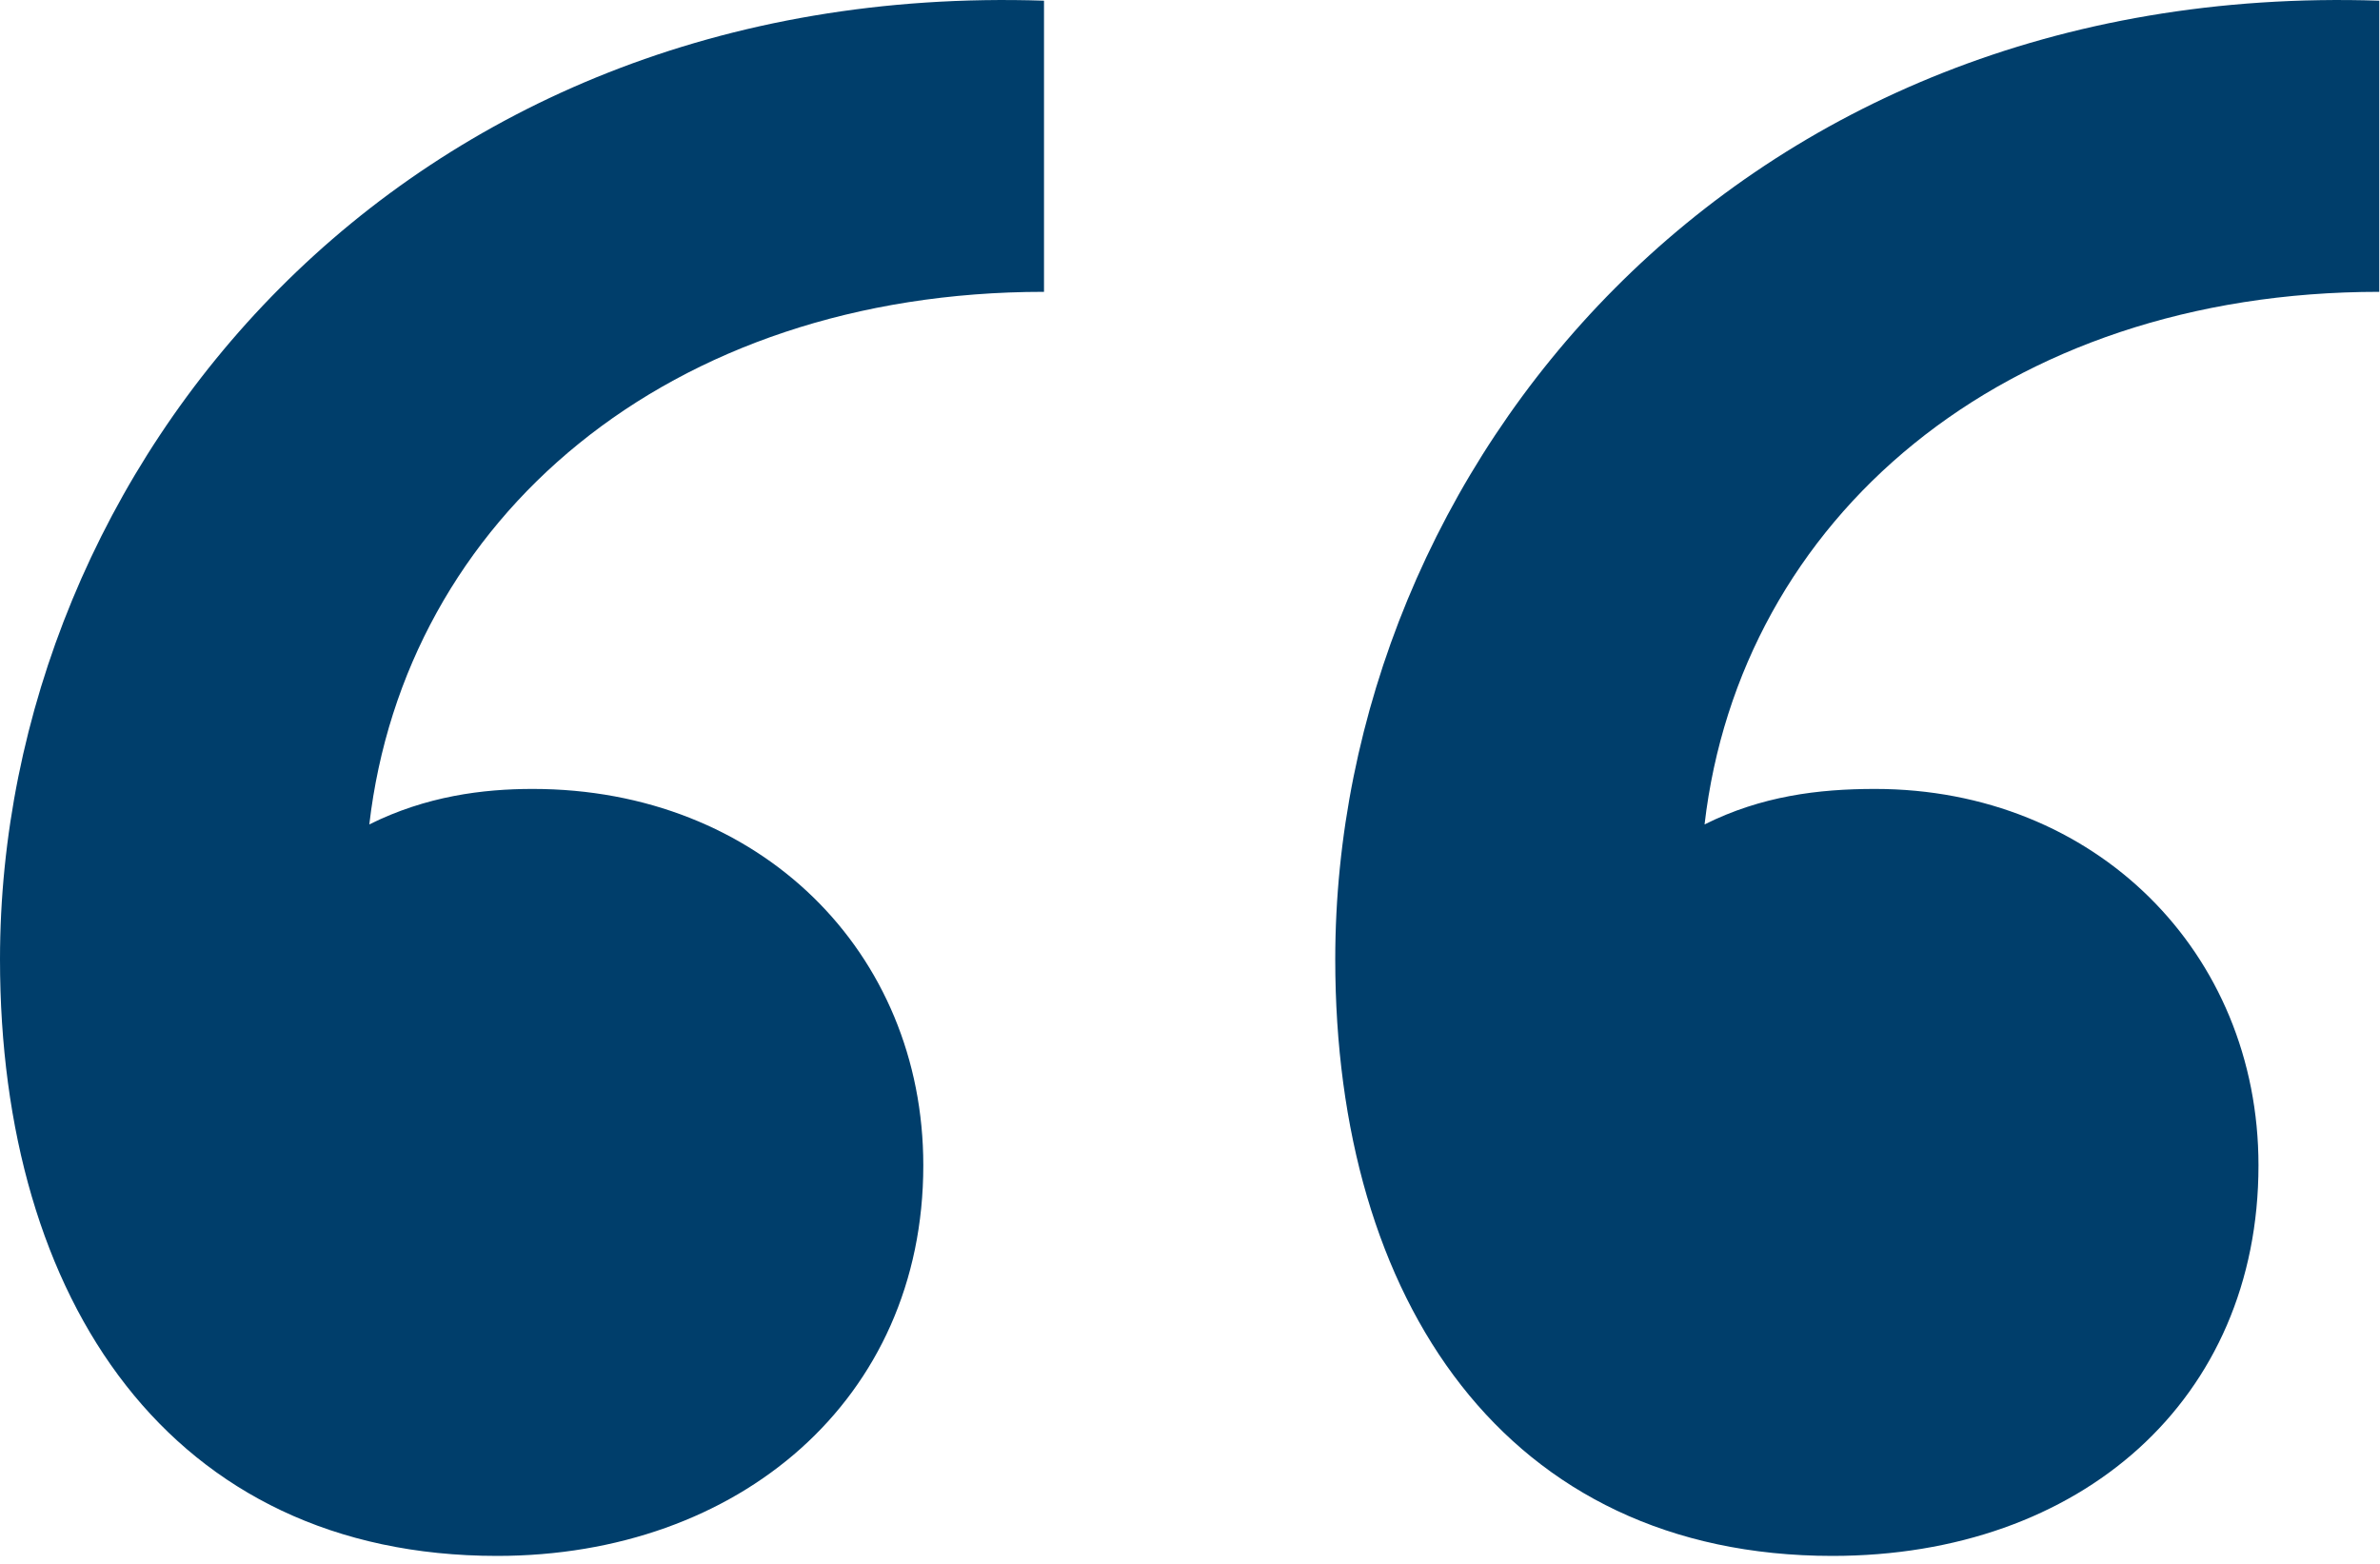 <svg width="35" height="23" viewBox="0 0 35 23" fill="none" xmlns="http://www.w3.org/2000/svg">
<path d="M0 14.11C0 6.903 5.849 -0.303 15.353 0.01V4.292C9.818 4.292 5.953 7.634 5.431 12.125C6.267 11.708 7.102 11.603 7.833 11.603C11.176 11.603 13.578 14.005 13.578 17.139C13.578 20.585 10.862 22.883 7.311 22.883C2.507 22.883 0 19.123 0 14.11ZM19.636 14.11C19.636 6.903 25.484 -0.303 34.989 0.01V4.292C29.453 4.292 25.589 7.634 25.067 12.125C25.902 11.708 26.738 11.603 27.573 11.603C30.811 11.603 33.213 14.005 33.213 17.139C33.213 20.585 30.602 22.883 26.947 22.883C22.142 22.883 19.636 19.123 19.636 14.11Z" fill="#003E6B"/>
</svg>
